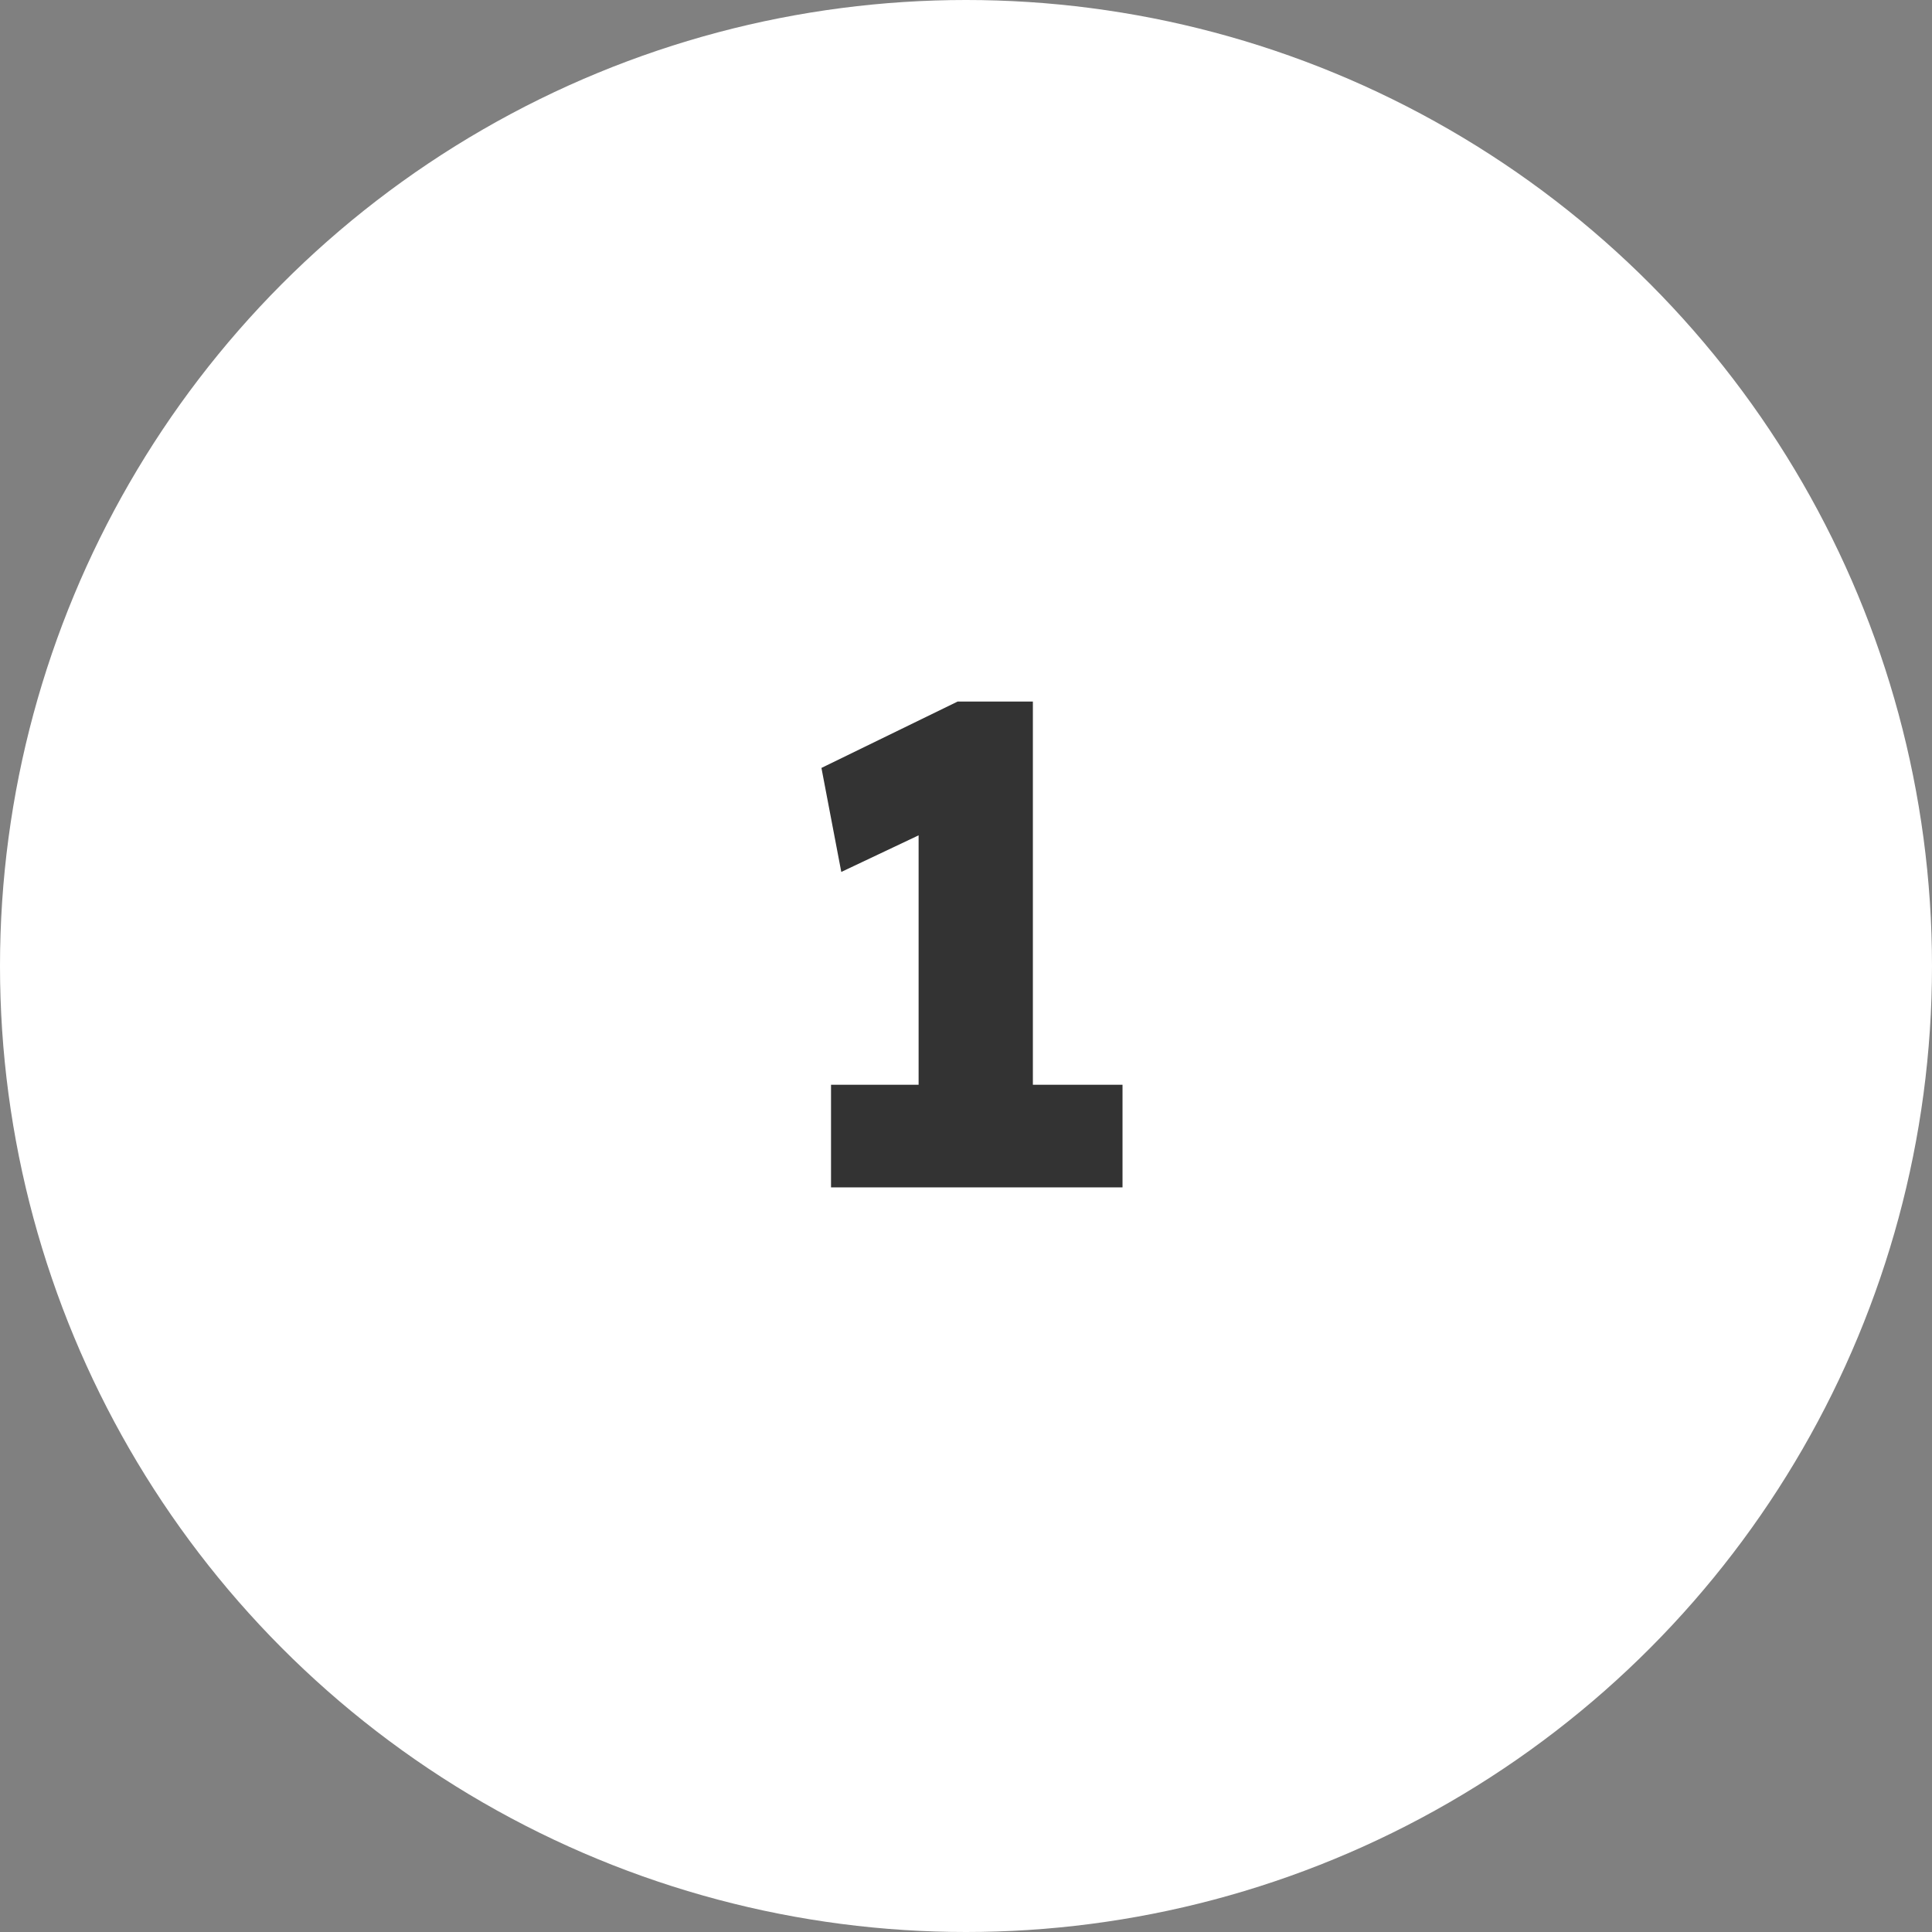 <svg xmlns="http://www.w3.org/2000/svg" width="96" height="96" viewBox="0 0 96 96" fill="none"><rect x="0" y="0" width="96" height="96" fill="#808080" stroke="none"/><circle cx="48" cy="48" r="48" fill="white"></circle><path d="M45.645 57.334V38.022L46.903 40.912L41.803 43.326L40.817 38.158L47.583 34.86H51.323V57.334H45.645ZM41.293 59V53.9H55.777V59H41.293Z" fill="#333333"></path></svg>
